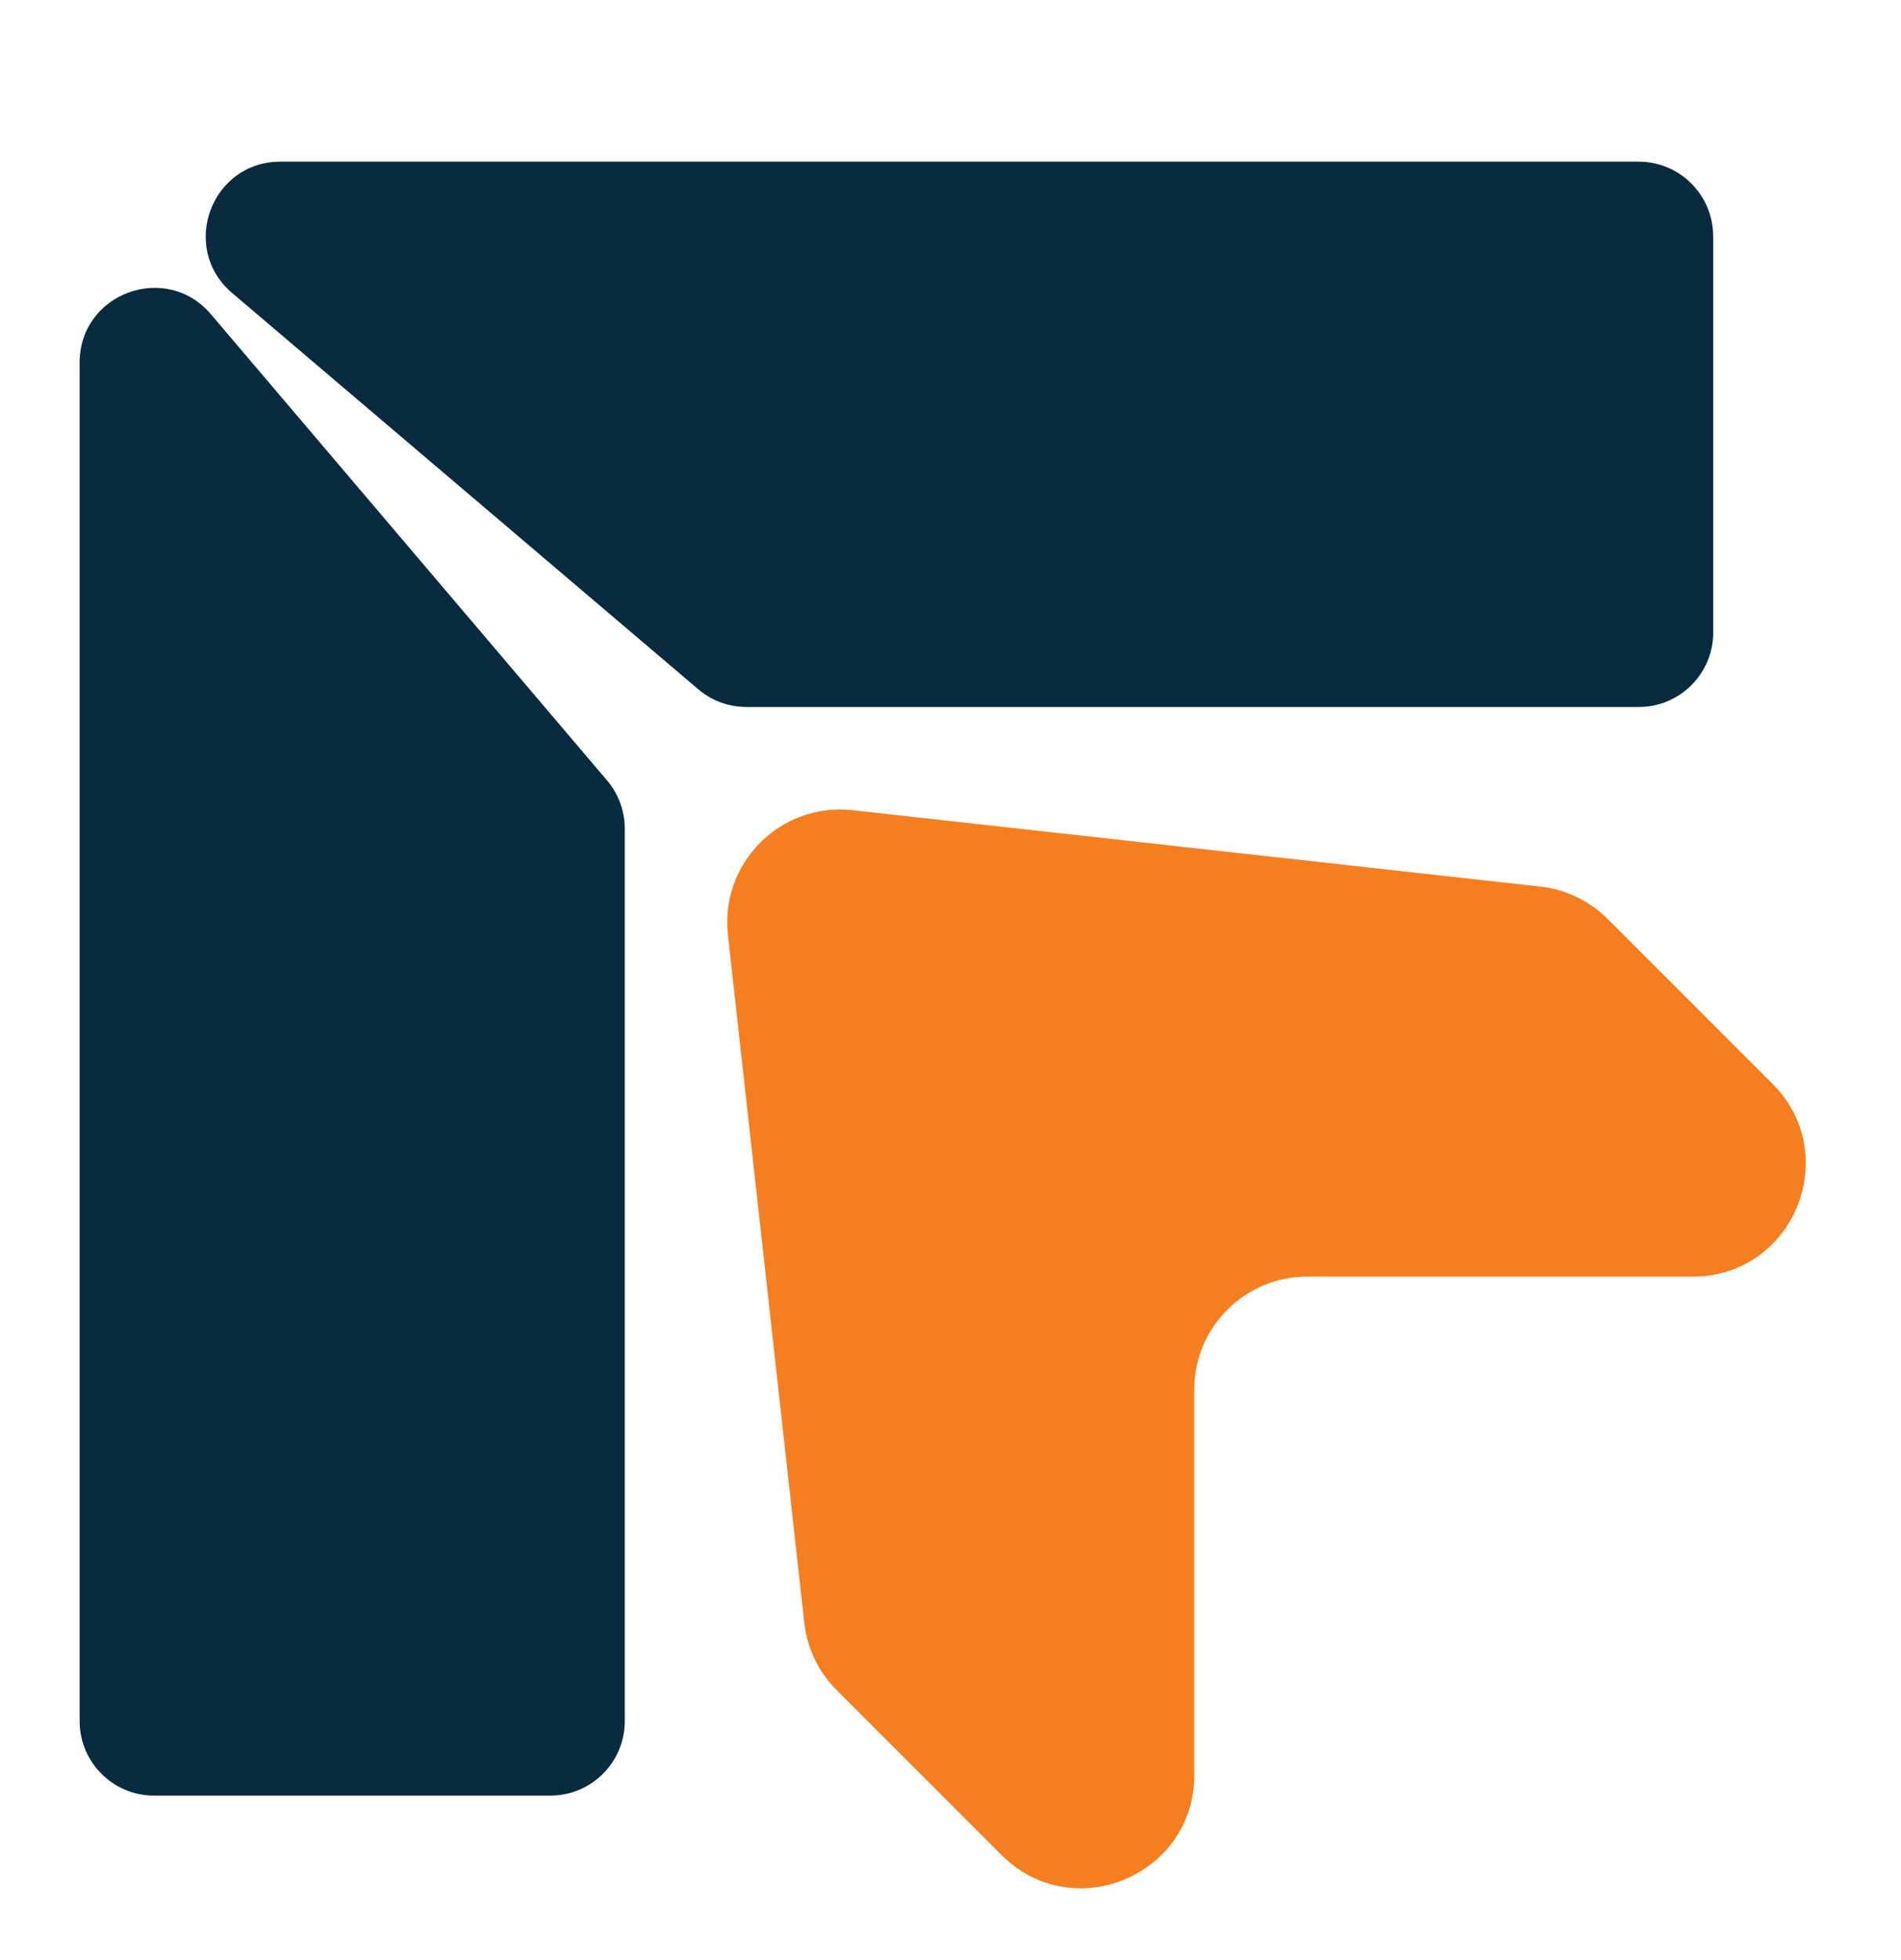 <?xml version="1.0" encoding="UTF-8"?>
<svg id="Layer_4" data-name="Layer 4" xmlns="http://www.w3.org/2000/svg" viewBox="0 0 210.07 216.58">
  <defs>
    <style>
      .cls-1 {
        fill: #082b40;
      }

      .cls-2 {
        fill: #f57f20;
      }
    </style>
  </defs>
  <path class="cls-1" d="M17.03,198.38h43.78c4.55,0,8.23-3.69,8.23-8.23v-98.6c0-1.95-.69-3.84-1.96-5.33L23.31,34.72c-4.96-5.84-14.51-2.33-14.51,5.33v150.1c0,4.55,3.69,8.23,8.23,8.23Z"/>
  <path class="cls-1" d="M189.32,26.1v43.78c0,4.55-3.69,8.23-8.23,8.23h-98.6c-1.95,0-3.84-.69-5.33-1.96L25.65,32.37c-5.84-4.96-2.33-14.51,5.33-14.51h150.1c4.55,0,8.23,3.69,8.23,8.23Z"/>
  <path class="cls-2" d="M195.87,119.74l-18.21-18.21c-2-2-4.63-3.27-7.44-3.58l-76-8.44c-7.95-.88-14.66,5.83-13.78,13.78l8.44,76c.31,2.82,1.57,5.44,3.58,7.44l18.21,18.21c7.86,7.86,21.3,2.29,21.3-8.82v-42.6c0-6.89,5.59-12.48,12.48-12.48h42.6c11.12,0,16.68-13.44,8.82-21.3h0Z"/>
</svg>
